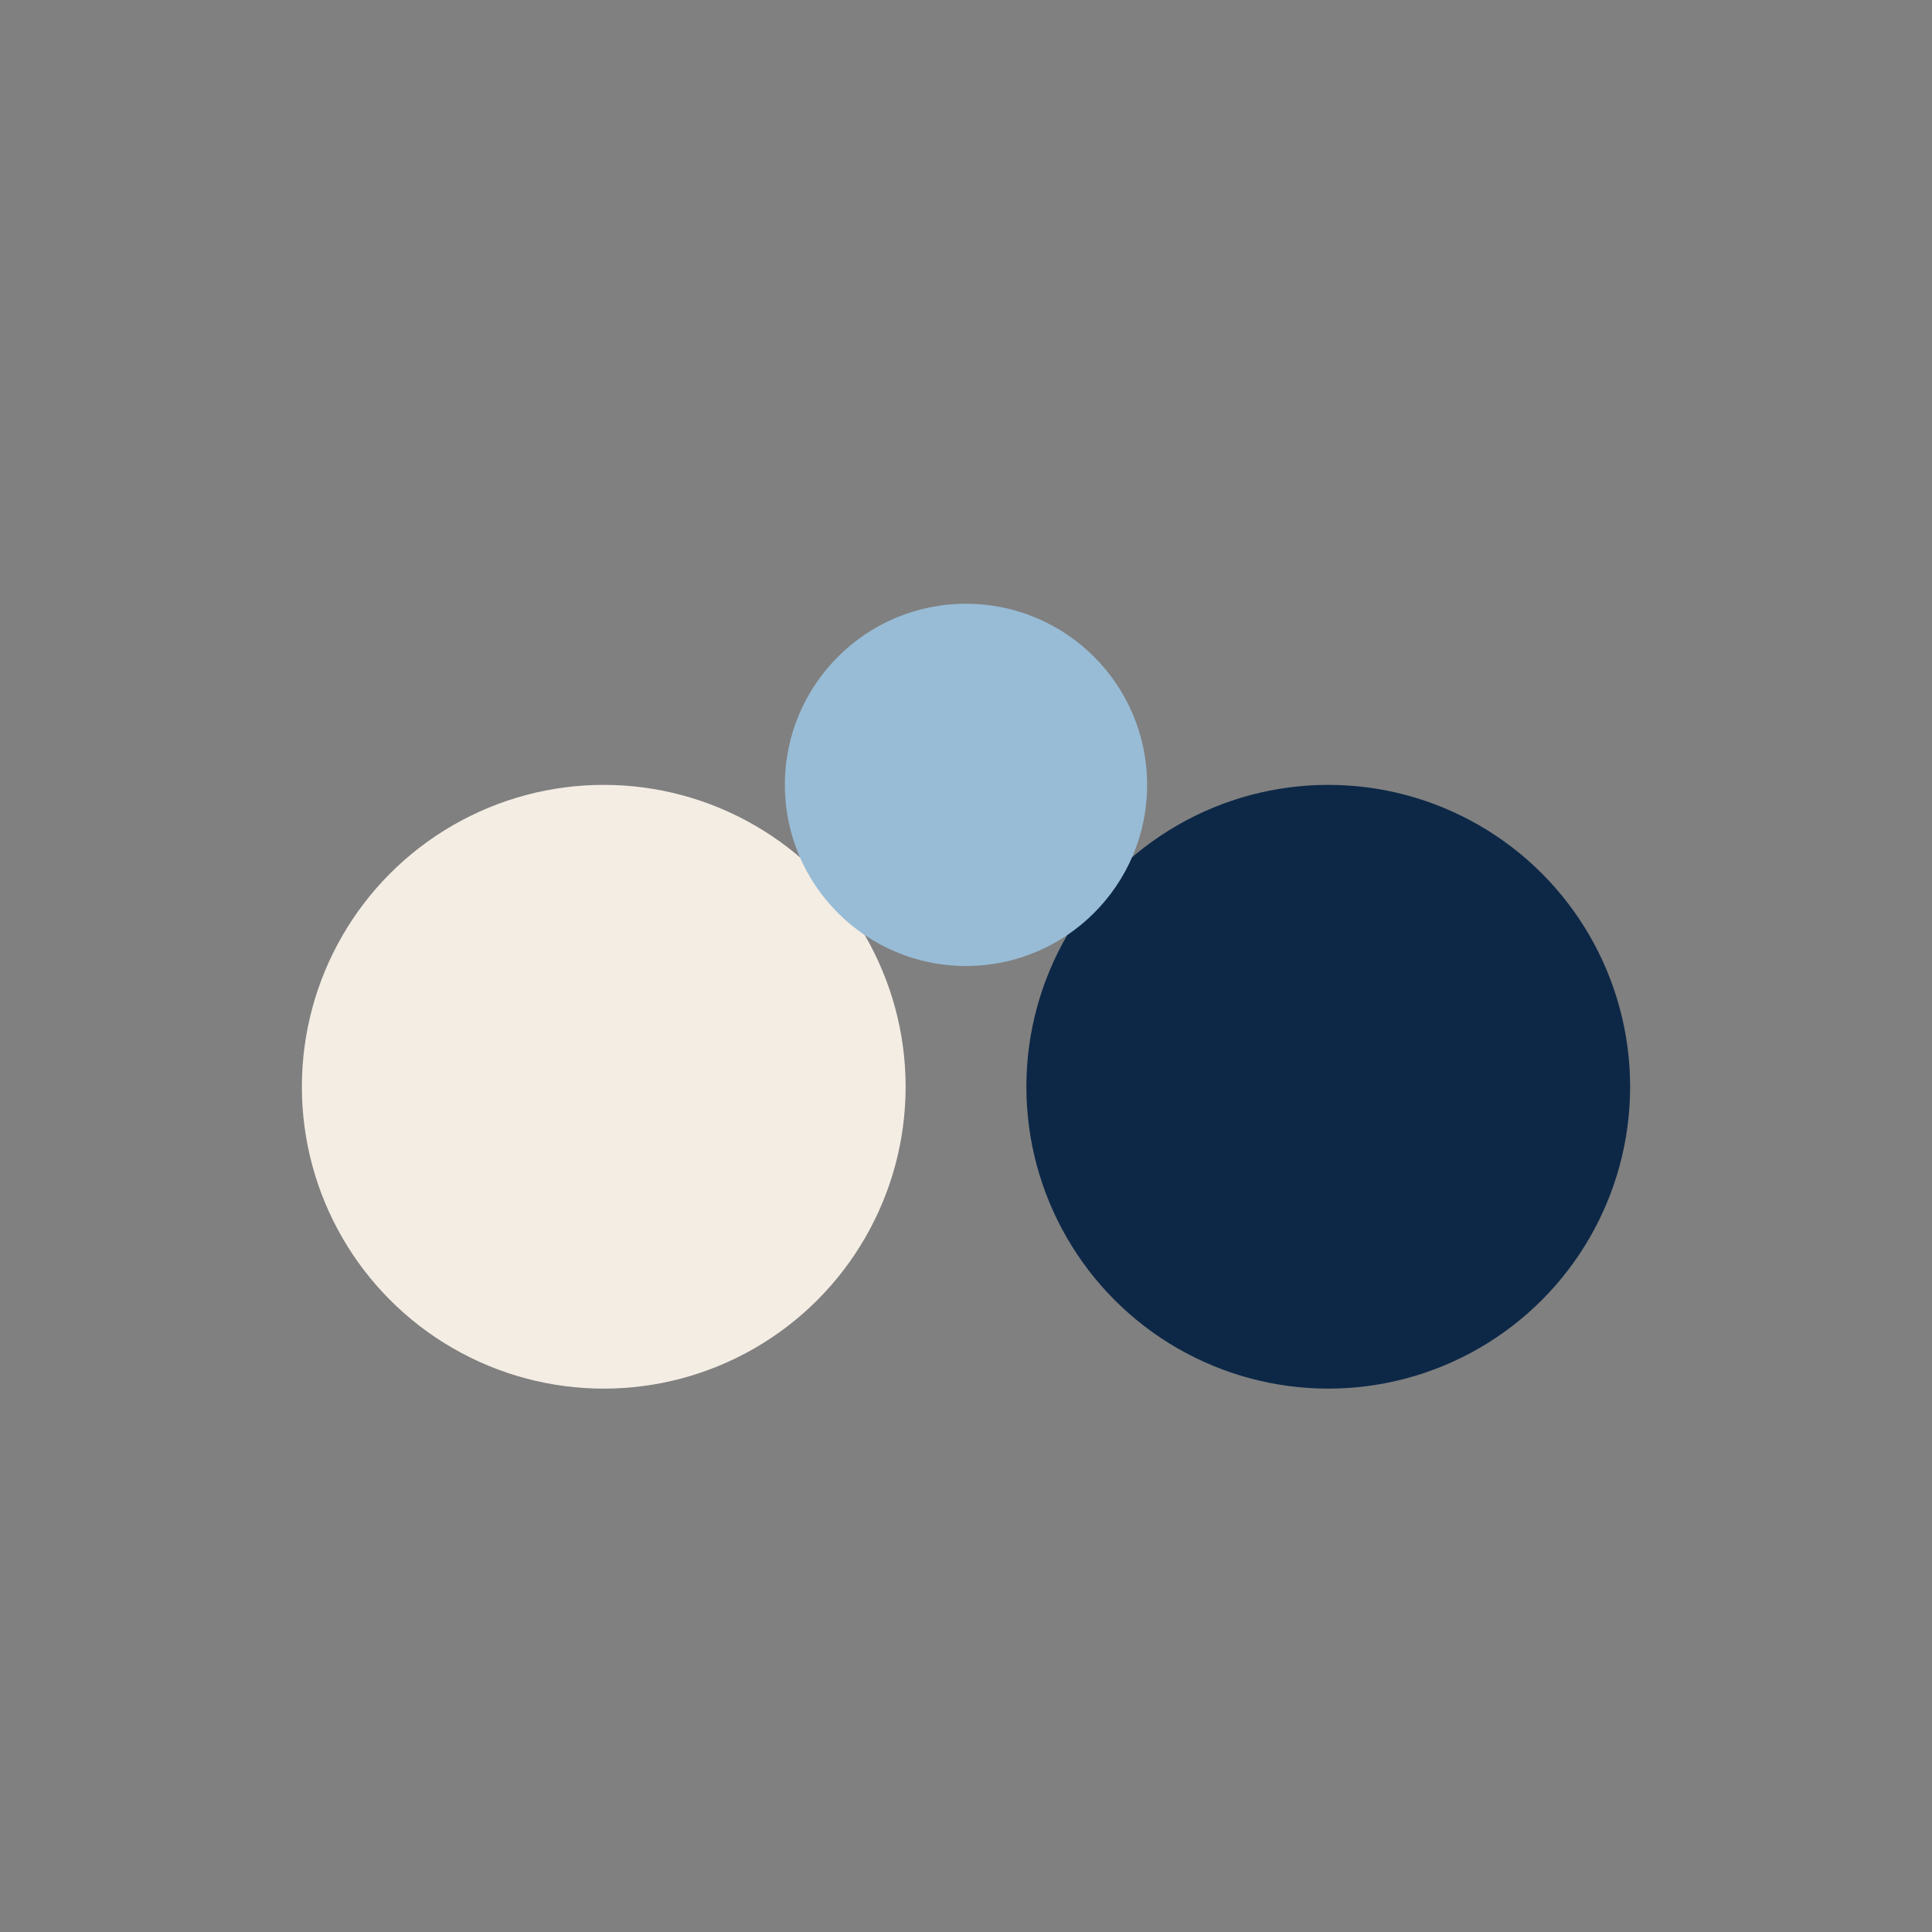 <?xml version="1.0" encoding="UTF-8"?>
<svg xmlns="http://www.w3.org/2000/svg" width="32" height="32" viewBox="0 0 32 32"><rect x="0" y="0" width="32" height="32" fill="#808080" stroke="none"/><circle cx="10" cy="18" r="5" fill="#F4EDE4"/><circle cx="22" cy="18" r="5" fill="#0D2847"/><circle cx="16" cy="13" r="3" fill="#98BCD6"/></svg>